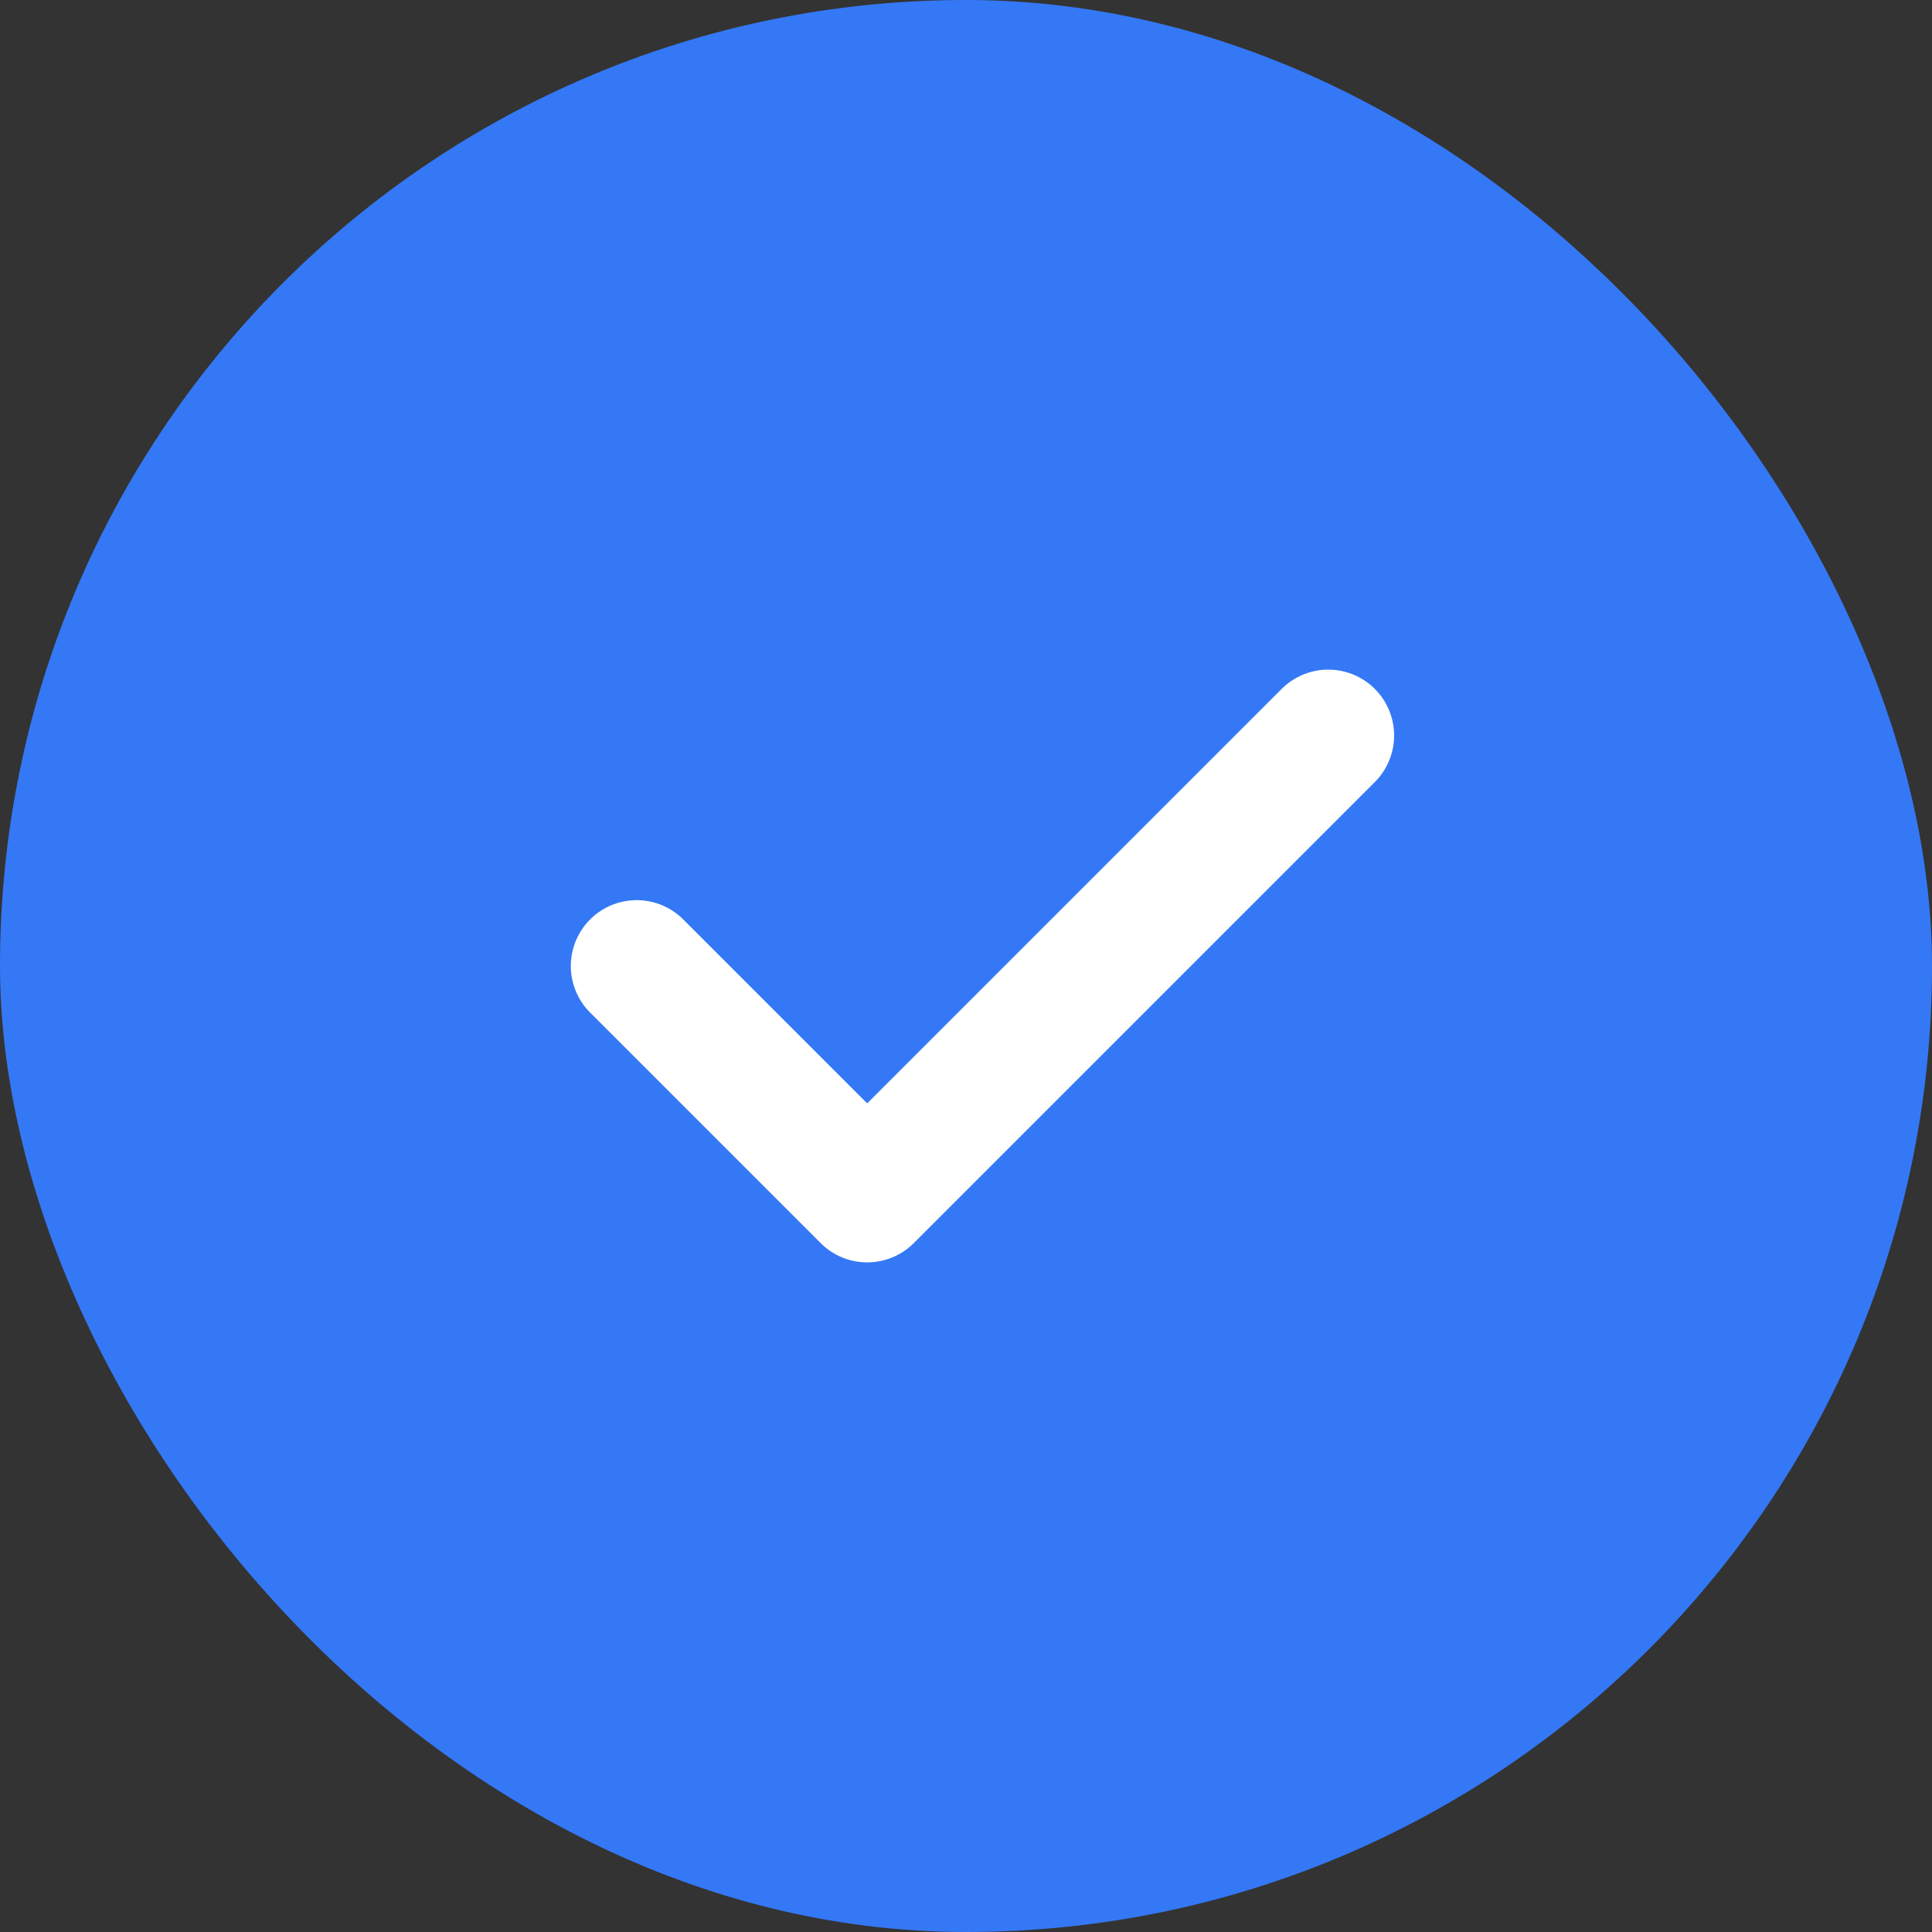 <svg width="22" height="22" viewBox="0 0 22 22" fill="none" xmlns="http://www.w3.org/2000/svg">
<rect x="0" y="0" width="22" height="22" fill="#333333" stroke="none"/>
<rect width="22" height="22" rx="11" fill="#3478F6"/>
<path d="M15.125 8.375L9.875 13.625L7.25 11" stroke="white" stroke-width="1.5" stroke-linecap="round" stroke-linejoin="round"/>
</svg>

